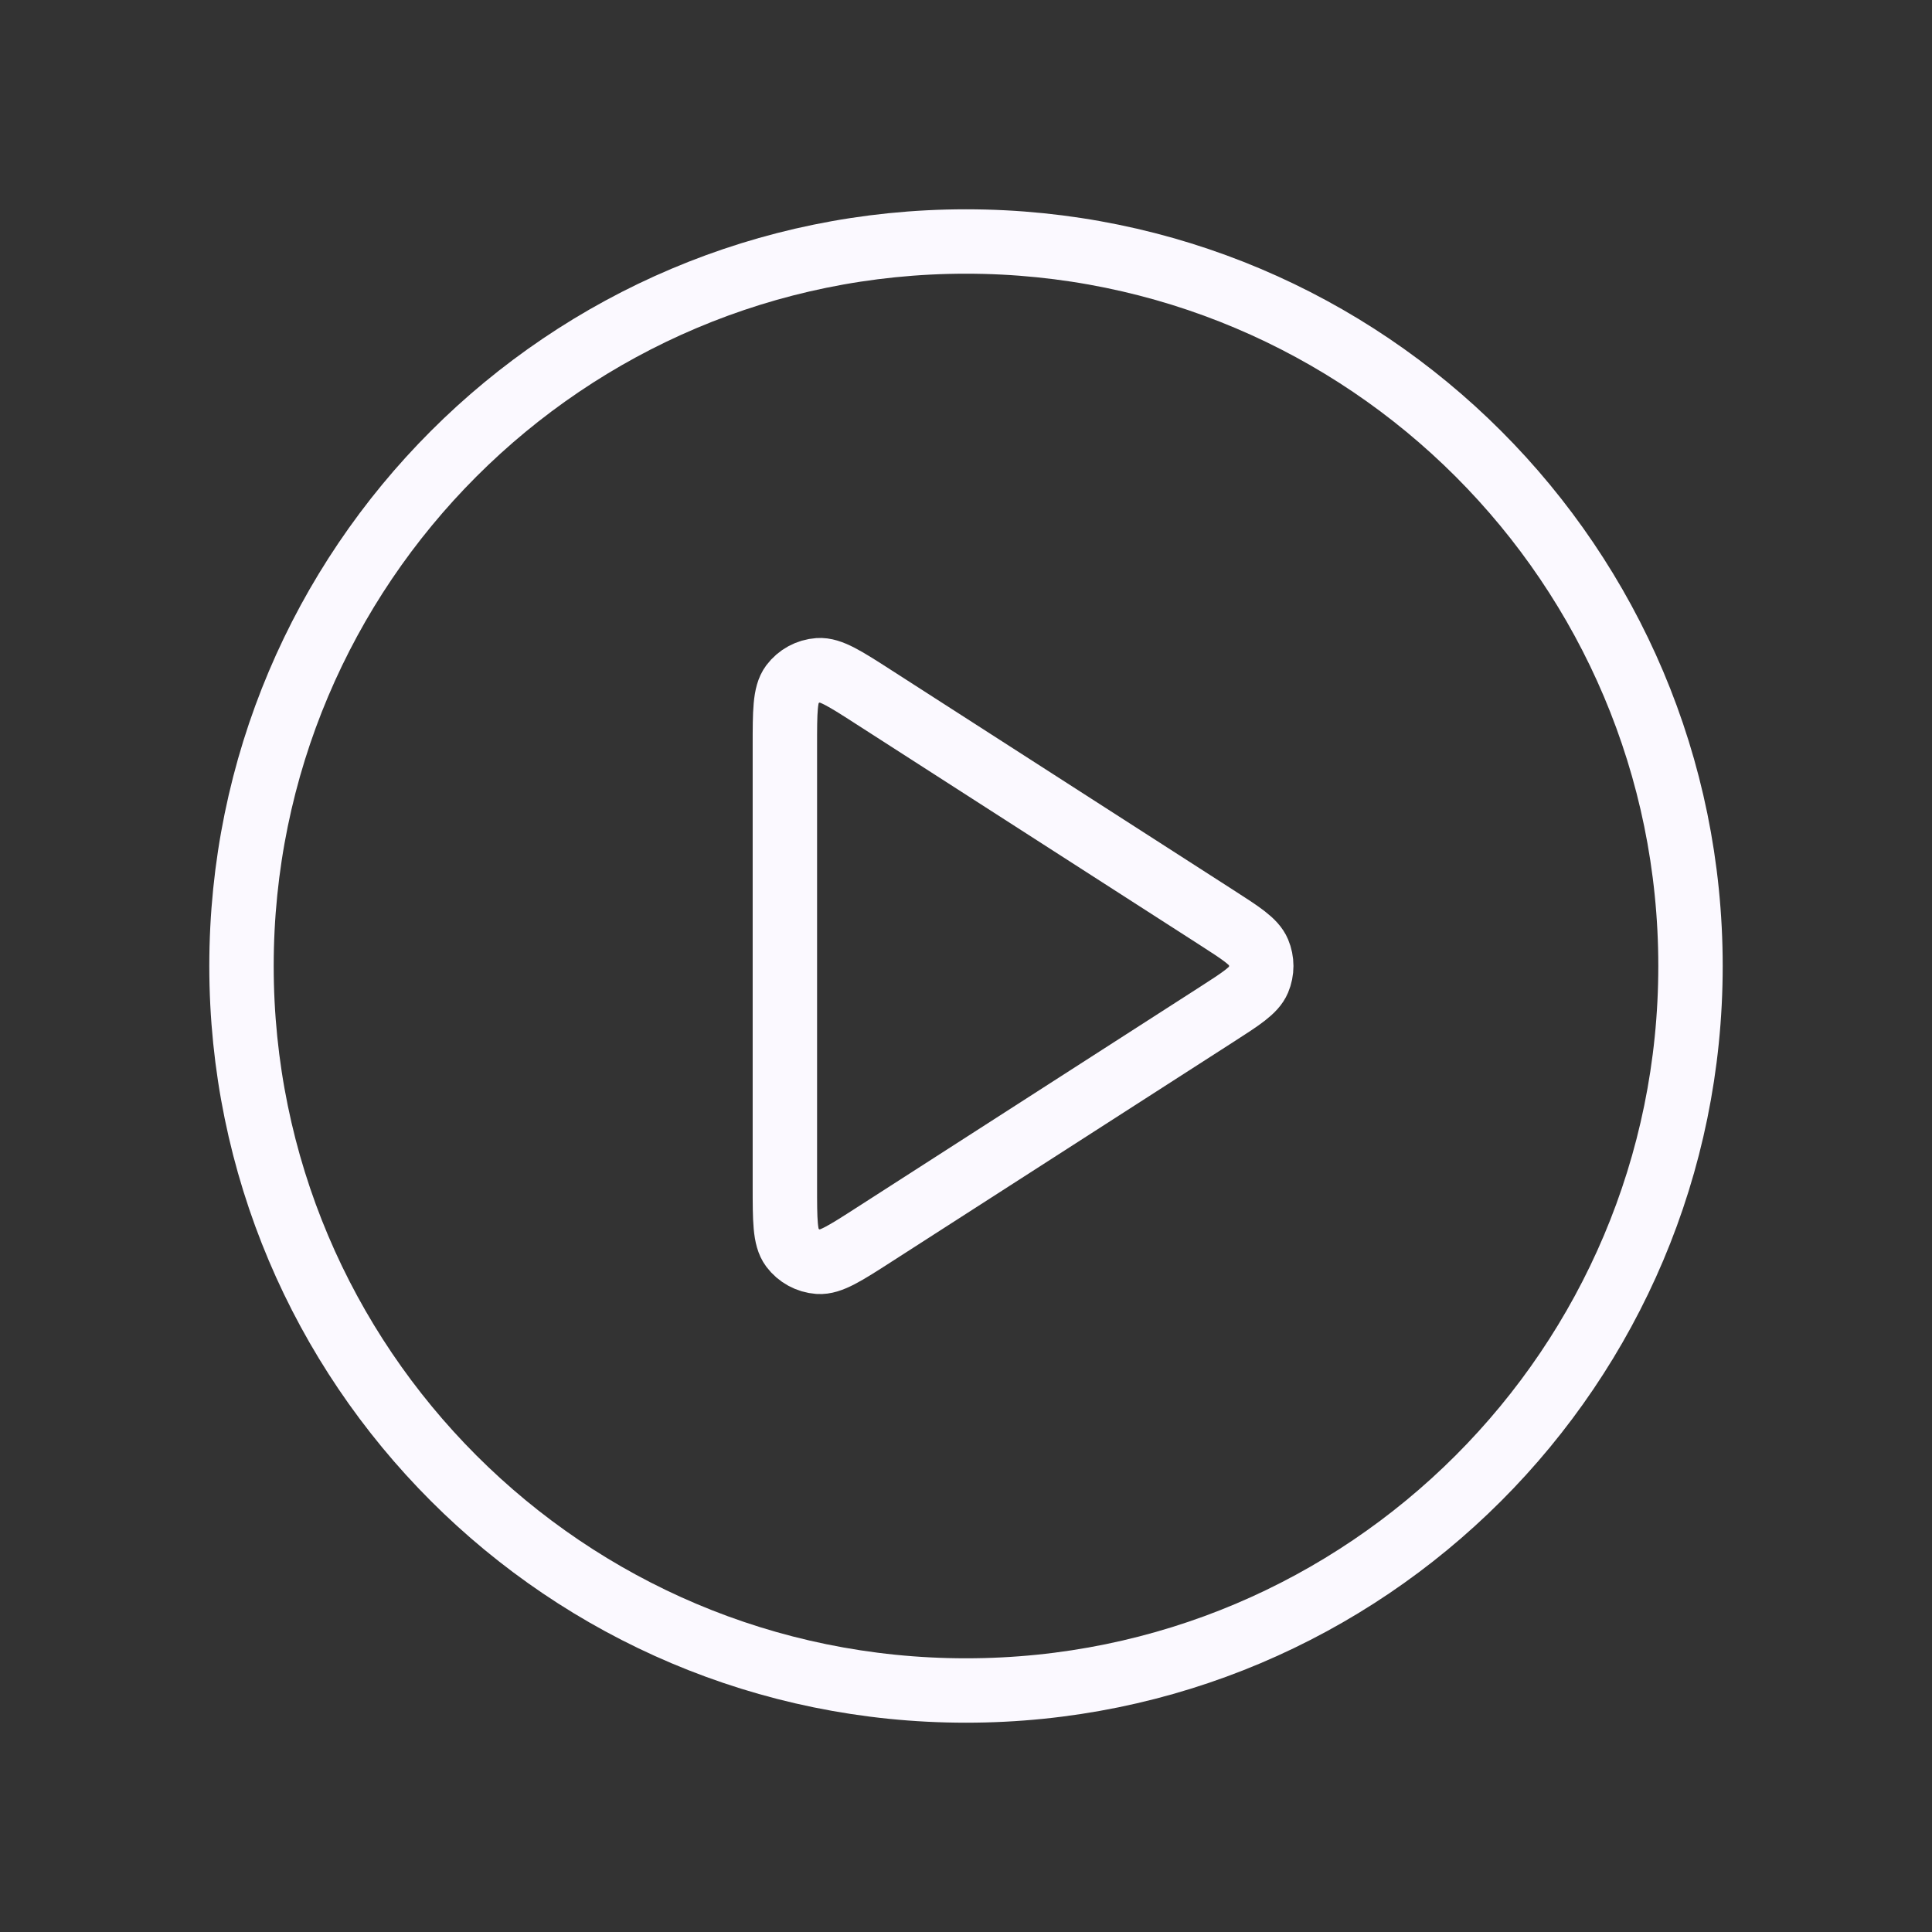 <svg width="60" height="60" viewBox="0 0 60 60" fill="none" xmlns="http://www.w3.org/2000/svg">
<rect x="0" y="0" width="60" height="60" fill="#333333" stroke="none"/>
<path d="M30 52.5C42.426 52.5 52.5 42.426 52.5 30C52.5 17.574 42.426 7.5 30 7.5C17.574 7.5 7.5 17.574 7.5 30C7.5 42.426 17.574 52.5 30 52.5Z" stroke="#FBF9FF" stroke-width="2" stroke-linecap="round" stroke-linejoin="round"/>
<path d="M24.375 23.172C24.375 22.098 24.375 21.561 24.599 21.261C24.795 21 25.094 20.837 25.42 20.814C25.793 20.787 26.245 21.077 27.148 21.658L37.77 28.486C38.554 28.99 38.946 29.242 39.081 29.562C39.199 29.842 39.199 30.158 39.081 30.438C38.946 30.758 38.554 31.01 37.77 31.514L27.148 38.342C26.245 38.923 25.793 39.213 25.42 39.187C25.094 39.163 24.795 39 24.599 38.739C24.375 38.439 24.375 37.902 24.375 36.828V23.172Z" stroke="#FBF9FF" stroke-width="2" stroke-linecap="round" stroke-linejoin="round"/>
</svg>
